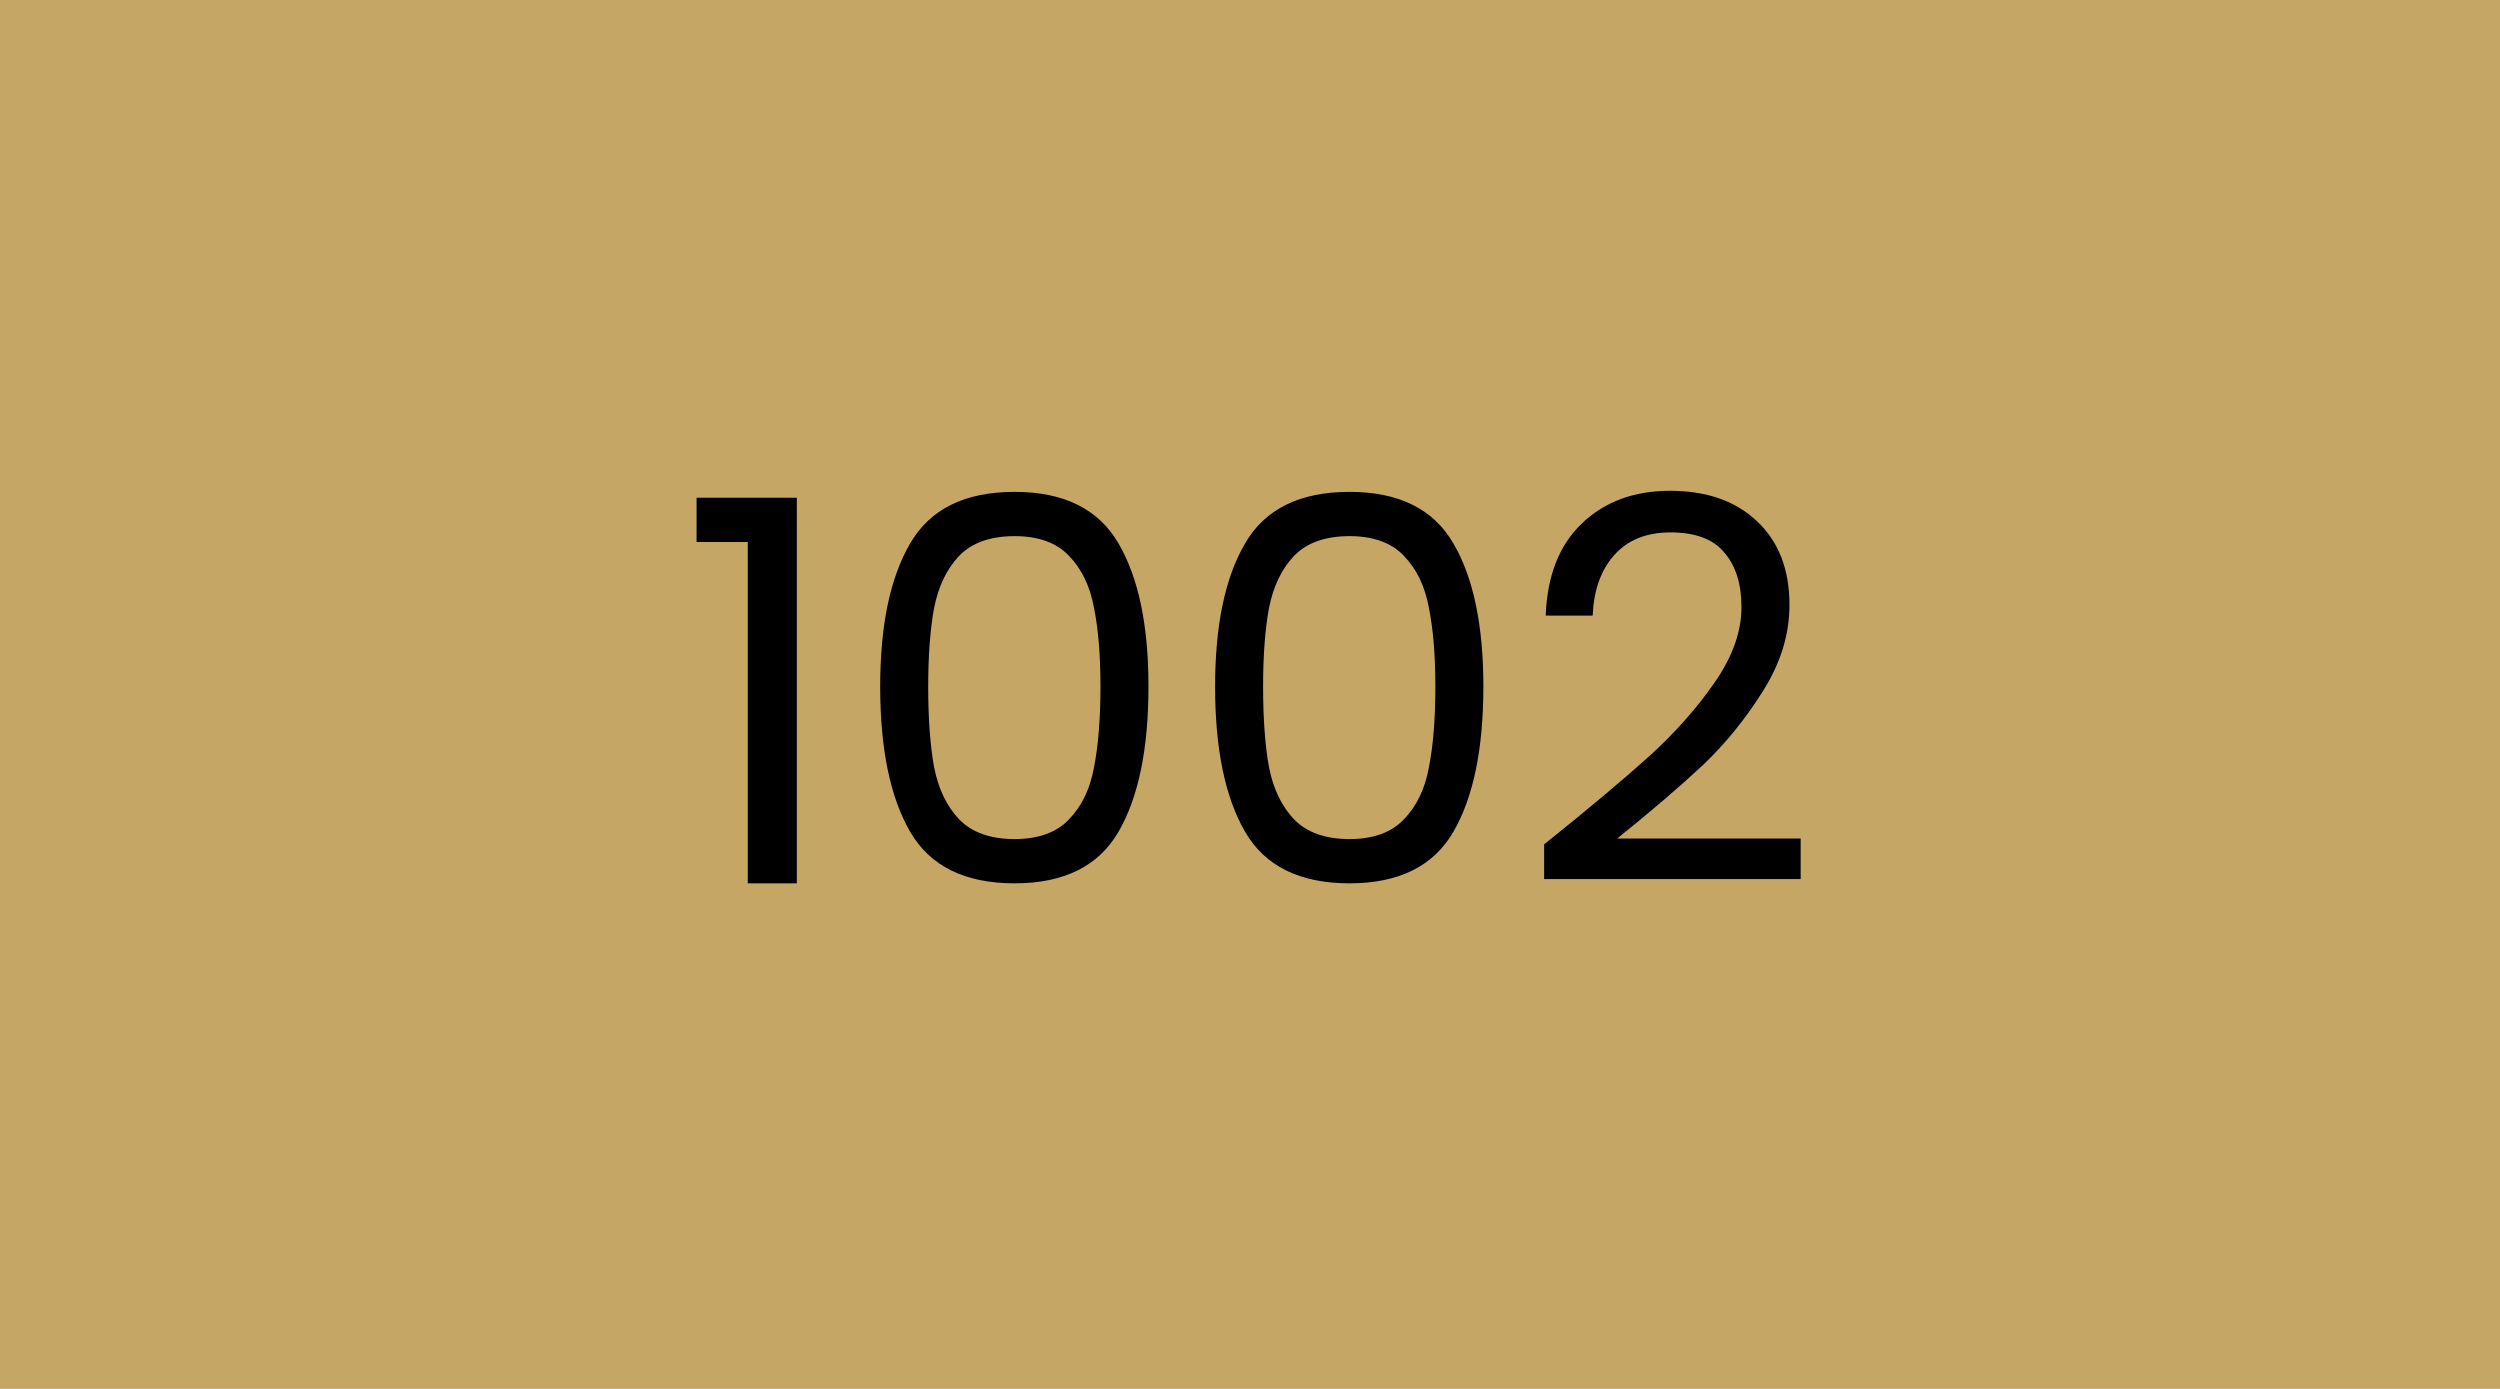 <svg width="450" height="250" viewBox="0 0 450 250" fill="none" xmlns="http://www.w3.org/2000/svg">
<rect width="450" height="250" fill="#C6A664"/>
<path d="M125.382 97.56V89.592H143.43V159H134.598V97.56H125.382ZM158.436 123.576C158.436 112.568 160.228 103.992 163.812 97.848C167.396 91.64 173.668 88.536 182.628 88.536C191.524 88.536 197.764 91.64 201.348 97.848C204.932 103.992 206.724 112.568 206.724 123.576C206.724 134.776 204.932 143.48 201.348 149.688C197.764 155.896 191.524 159 182.628 159C173.668 159 167.396 155.896 163.812 149.688C160.228 143.48 158.436 134.776 158.436 123.576ZM198.084 123.576C198.084 118.008 197.7 113.304 196.932 109.464C196.228 105.56 194.724 102.424 192.42 100.056C190.18 97.688 186.916 96.504 182.628 96.504C178.276 96.504 174.948 97.688 172.644 100.056C170.404 102.424 168.9 105.56 168.132 109.464C167.428 113.304 167.076 118.008 167.076 123.576C167.076 129.336 167.428 134.168 168.132 138.072C168.9 141.976 170.404 145.112 172.644 147.48C174.948 149.848 178.276 151.032 182.628 151.032C186.916 151.032 190.18 149.848 192.42 147.48C194.724 145.112 196.228 141.976 196.932 138.072C197.7 134.168 198.084 129.336 198.084 123.576ZM218.718 123.576C218.718 112.568 220.51 103.992 224.094 97.848C227.678 91.64 233.95 88.536 242.91 88.536C251.806 88.536 258.046 91.64 261.63 97.848C265.214 103.992 267.006 112.568 267.006 123.576C267.006 134.776 265.214 143.48 261.63 149.688C258.046 155.896 251.806 159 242.91 159C233.95 159 227.678 155.896 224.094 149.688C220.51 143.48 218.718 134.776 218.718 123.576ZM258.366 123.576C258.366 118.008 257.982 113.304 257.214 109.464C256.51 105.56 255.006 102.424 252.702 100.056C250.462 97.688 247.198 96.504 242.91 96.504C238.558 96.504 235.23 97.688 232.926 100.056C230.686 102.424 229.182 105.56 228.414 109.464C227.71 113.304 227.358 118.008 227.358 123.576C227.358 129.336 227.71 134.168 228.414 138.072C229.182 141.976 230.686 145.112 232.926 147.48C235.23 149.848 238.558 151.032 242.91 151.032C247.198 151.032 250.462 149.848 252.702 147.48C255.006 145.112 256.51 141.976 257.214 138.072C257.982 134.168 258.366 129.336 258.366 123.576ZM277.943 151.992C286.071 145.464 292.439 140.12 297.047 135.96C301.655 131.736 305.527 127.352 308.663 122.808C311.863 118.2 313.463 113.688 313.463 109.272C313.463 105.112 312.439 101.848 310.391 99.48C308.407 97.048 305.175 95.832 300.695 95.832C296.343 95.832 292.951 97.208 290.519 99.96C288.151 102.648 286.871 106.264 286.679 110.808H278.231C278.487 103.64 280.663 98.104 284.759 94.2C288.855 90.296 294.135 88.344 300.599 88.344C307.191 88.344 312.407 90.168 316.247 93.816C320.151 97.464 322.103 102.488 322.103 108.888C322.103 114.2 320.503 119.384 317.303 124.44C314.167 129.432 310.583 133.848 306.551 137.688C302.519 141.464 297.367 145.88 291.095 150.936H324.119V158.232H277.943V151.992Z" fill="black"/>
</svg>
